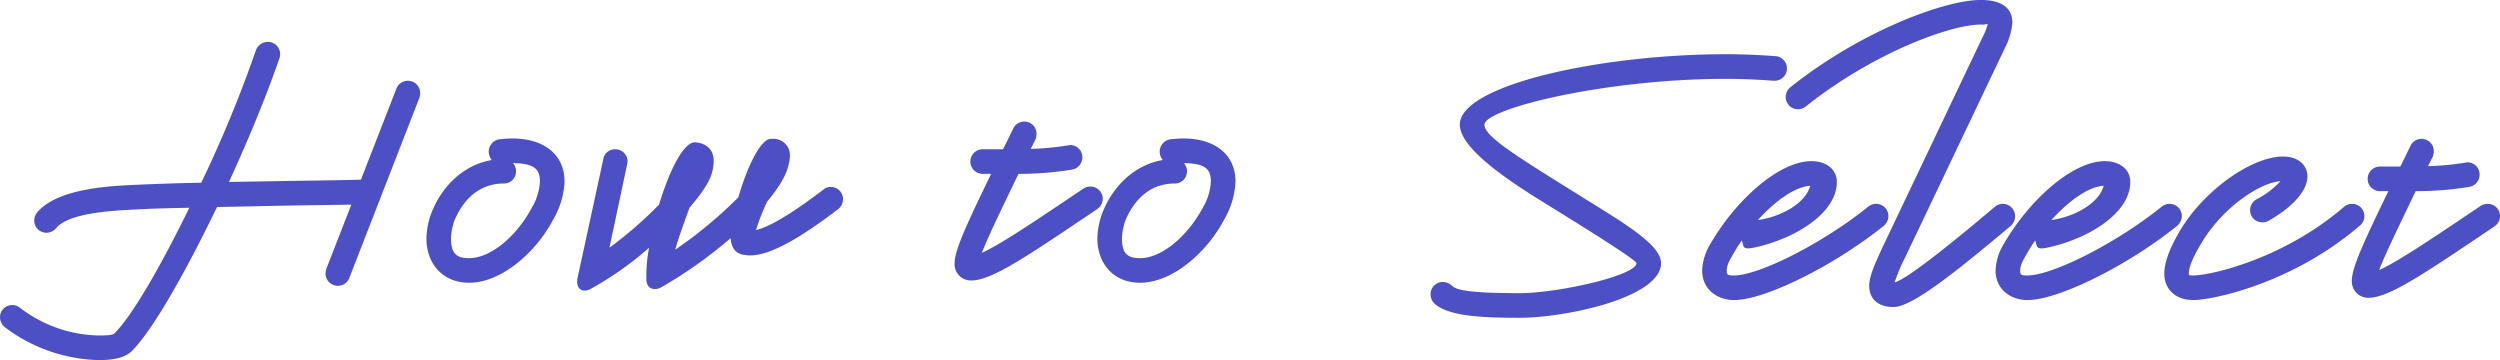 <svg xmlns="http://www.w3.org/2000/svg" width="578.315" height="83.31" viewBox="0 0 578.315 83.31">
<defs>
    <style>
      .cls-1 {
        fill: #4c50c4;
        fill-rule: evenodd;
      }
    </style>
  </defs>
  <path id="How_to_Select" data-name="How to Select" class="cls-1" d="M1288.85,4552.13c-16.11,10.86-24.21,16.38-28.93,16.47a3.781,3.781,0,0,1-4-4.01c0-3.02,2.93-9.25,8.45-20.65h-1.95a2.845,2.845,0,1,1,0-5.69h4.71l0.36-.71,1.96-4.01a2.836,2.836,0,0,1,5.43,1.16,3.512,3.512,0,0,1-.27,1.33l-1.07,2.14a65.831,65.831,0,0,0,8.55-.8l0.53-.09a2.811,2.811,0,0,1,2.85,2.85,2.857,2.857,0,0,1-2.4,2.84,77.555,77.555,0,0,1-12.38.98c-4.54,9.44-7.3,15.13-8.45,18.25,3.82-1.69,10.86-6.32,23.5-14.86a3.035,3.035,0,0,1,1.6-.45,2.817,2.817,0,0,1,2.85,2.85A2.916,2.916,0,0,1,1288.85,4552.13Zm-69.56,17c-4.36,0-6.76-2.67-6.76-6.14,0-2.4,1.15-5.7,3.56-9.79,5.43-9.26,16.55-17.27,23.94-17.27,3.47,0,5.61,1.96,5.61,4.63,0,3.03-2.94,6.77-8.99,10.24a2.688,2.688,0,0,1-1.43.35,2.8,2.8,0,0,1-2.84-2.85,2.936,2.936,0,0,1,1.51-2.49,19.477,19.477,0,0,0,5.52-4.18c-5.34.44-13.89,6.76-18.34,14.42-2.14,3.56-2.85,5.61-2.85,6.94,0,0.45,0,.45,1.07.45,3.47,0,20.21-3.39,34.81-15.85a2.869,2.869,0,0,1,1.86-.71,2.811,2.811,0,0,1,2.85,2.85,2.67,2.67,0,0,1-.98,2.13C1241.99,4565.48,1223.47,4569.13,1219.29,4569.13Zm-38.4,0c-3.83,0-7.39-2.4-7.39-6.85a12.888,12.888,0,0,1,1.96-6.23c5.79-9.97,15.76-19.05,23.32-19.05,3.3,0,5.88,1.78,5.88,4.81,0,7.47-10.15,13.17-18.52,15.04-1.78.44-2.84,0.53-3.11-.27l-0.36-1.24c-0.8,1.15-1.51,2.31-2.22,3.56-0.98,1.69-1.25,2.49-1.25,3.38,0,1.07.18,1.16,1.69,1.16,5.7,0,20.48-7.39,31.07-15.94a2.9,2.9,0,0,1,1.78-.62,2.817,2.817,0,0,1,2.85,2.85,2.965,2.965,0,0,1-1.07,2.22C1204.39,4560.94,1188.19,4569.13,1180.89,4569.13Zm17.63-26.43c-3.39.18-7.92,3.29-12.11,7.92C1191.57,4549.91,1197.36,4546.88,1198.52,4542.7Zm-23.36,4.18a2.817,2.817,0,0,1,2.85,2.85,2.887,2.887,0,0,1-.98,2.22c-12.28,10.33-22.7,18.69-26.97,18.78-3.92.09-5.79-2.04-5.79-4.89,0-2.23,1.43-5.34,3.12-8.99l23.14-48.6a12.248,12.248,0,0,0,1.16-3.02,4.336,4.336,0,0,1-1.6.17c-7.12,0-25.1,6.68-40.5,18.96a3.074,3.074,0,0,1-1.78.63,2.811,2.811,0,0,1-2.85-2.85,2.969,2.969,0,0,1,1.07-2.23c16.29-12.99,35.69-20.2,44.06-20.2,4.81,0,7.3,1.87,7.3,5.25a15.573,15.573,0,0,1-1.69,5.78l-23.15,48.6a39.554,39.554,0,0,0-2.4,5.7c2.4-.54,11.48-7.57,23.14-17.45A2.916,2.916,0,0,1,1175.16,4546.88Zm-52.78-28.48h-0.26c-3.56-.26-7.21-0.44-10.95-0.44-28.04,0-55.9,6.94-55.9,10.59,0,2.67,6.67,6.85,22.16,16.47,9.79,6.14,18.69,11.21,18.69,15.57,0,8.01-22.16,12.64-32.66,12.64-7.75,0-16.74-.18-19.94-3.47a3.091,3.091,0,0,1-.72-1.96,2.817,2.817,0,0,1,2.85-2.85,3.13,3.13,0,0,1,2.14.89c1.25,1.43,7.92,1.69,15.67,1.69,8.9,0,26.97-4.09,26.97-6.94,0-.71-11.75-8.01-16.03-10.68-7.03-4.45-24.83-14.42-24.83-21.36,0-9.17,32.67-16.29,61.6-16.29,3.83,0,7.65.18,11.48,0.45A2.851,2.851,0,0,1,1122.38,4518.4ZM975.6,4565.13c-6.142,0-9.881-4.45-9.881-10.32a17.962,17.962,0,0,1,1.513-6.68c2.671-6.14,7.745-10.41,13.619-11.39a3.111,3.111,0,0,1-.712-1.96,2.9,2.9,0,0,1,2.582-2.85c0.979-.09,1.958-0.18,2.848-0.18,7.388,0,12.106,3.74,12.106,9.97a18.963,18.963,0,0,1-2.581,8.73C991.091,4558.1,983.08,4565.13,975.6,4565.13Zm10.147-27.68a2.891,2.891,0,0,1,.712,1.87,2.814,2.814,0,0,1-2.848,2.85c-4.985,0-8.813,2.85-11.216,8.1a13.457,13.457,0,0,0-.979,4.54c0,3.38,1.068,4.63,4.184,4.63,5.073,0,11.037-5.17,14.509-11.66a13.173,13.173,0,0,0,1.869-6.06C991.981,4538.7,990.557,4537.54,985.75,4537.45ZM936.7,4564.6a3.783,3.783,0,0,1-4.006-4.01c0-3.02,2.937-9.25,8.456-20.65h-1.958a2.845,2.845,0,1,1,0-5.69h4.718l0.356-.71,1.958-4.01a2.849,2.849,0,0,1,2.582-1.69,2.808,2.808,0,0,1,2.848,2.85,3.546,3.546,0,0,1-.267,1.33l-1.068,2.14a65.8,65.8,0,0,0,8.545-.8l0.534-.09a2.809,2.809,0,0,1,2.849,2.85,2.856,2.856,0,0,1-2.4,2.84,77.5,77.5,0,0,1-12.373.98c-4.539,9.44-7.3,15.13-8.456,18.25,3.828-1.69,10.86-6.32,23.5-14.86a3.048,3.048,0,0,1,1.6-.45,2.815,2.815,0,0,1,2.849,2.85,2.907,2.907,0,0,1-1.336,2.4C949.515,4558.99,941.414,4564.51,936.7,4564.6Zm-51.356-5.79a8.724,8.724,0,0,1-1.6-.18c-2.047-.35-2.759-2.13-2.848-3.82a103.382,103.382,0,0,1-15.934,11.3c-1.691.98-3.383,0.45-3.561-1.51a34.9,34.9,0,0,1,.623-7.57,75.74,75.74,0,0,1-13.53,9.53c-2.047,1.06-3.471-.18-3.026-2.5l5.964-27.5a2.712,2.712,0,0,1,2.759-2.31,2.809,2.809,0,0,1,2.849,2.85l-0.089.62-4.1,19.31a95.936,95.936,0,0,0,11.483-9.97c2.314-7.74,5.7-14.59,8.367-14.41,2.315,0.17,4.273,1.42,4.273,4.36a10.333,10.333,0,0,1-.356,2.49c-0.445,2.05-2.4,4.98-5.252,8.28-1.068,3.02-2.4,6.49-3.294,9.7a101.2,101.2,0,0,0,14.6-12.11c1.869-6.41,4.9-13.35,7.477-13.53h0.445a3.789,3.789,0,0,1,4.006,4.01,7.773,7.773,0,0,1-.267,1.78c-0.445,2.49-2.315,5.52-4.985,8.72a47.033,47.033,0,0,0-2.582,6.59c2.671-.63,7.122-2.94,15.578-9.35a2.368,2.368,0,0,1,1.691-.62,2.815,2.815,0,0,1,2.849,2.85,2.938,2.938,0,0,1-1.157,2.31C894.866,4556.41,889.08,4558.81,885.341,4558.81Zm-64.952,6.32c-6.142,0-9.88-4.45-9.88-10.32a17.962,17.962,0,0,1,1.513-6.68c2.67-6.14,7.744-10.41,13.619-11.39a3.111,3.111,0,0,1-.712-1.96,2.9,2.9,0,0,1,2.581-2.85c0.98-.09,1.959-0.18,2.849-0.18,7.388,0,12.106,3.74,12.106,9.97a18.954,18.954,0,0,1-2.582,8.73C835.878,4558.1,827.866,4565.13,820.389,4565.13Zm10.148-27.68a2.891,2.891,0,0,1,.712,1.87,2.814,2.814,0,0,1-2.848,2.85c-4.985,0-8.813,2.85-11.216,8.1a13.457,13.457,0,0,0-.979,4.54c0,3.38,1.068,4.63,4.183,4.63,5.074,0,11.038-5.17,14.51-11.66a13.173,13.173,0,0,0,1.869-6.06C836.768,4538.7,835.344,4537.54,830.537,4537.45ZM792.7,4563.97a2.846,2.846,0,0,1-5.519-.97,4.4,4.4,0,0,1,.178-1.07l5.786-14.87-12.64.18c-5.608.09-12.106,0.27-18.426,0.36-7.3,15.13-15.044,28.84-19.851,33.46-1.335,1.25-3.738,1.96-7.3,1.96a37.378,37.378,0,0,1-21.987-7.65,2.991,2.991,0,0,1-1.068-2.23,2.815,2.815,0,0,1,2.849-2.85,2.847,2.847,0,0,1,1.78.63,30.838,30.838,0,0,0,18.426,6.41c2.225,0,3.116-.18,3.383-0.45,4.094-4.01,10.859-15.75,17.357-29.1-4.094.08-8.011,0.17-11.393,0.35-5.341.27-16.29,0.62-19.406,4.36a2.949,2.949,0,0,1-2.225,1.07,2.815,2.815,0,0,1-2.849-2.85,2.883,2.883,0,0,1,.624-1.78c4.895-5.96,18.337-6.23,23.5-6.49,4.361-.18,9.346-0.36,14.509-0.45a292.461,292.461,0,0,0,12.64-30.62,2.987,2.987,0,0,1,2.759-1.96,2.815,2.815,0,0,1,2.849,2.85,3.144,3.144,0,0,1-.178.98c-2.849,8.28-7.032,18.51-11.661,28.57l15.578-.26c6.765-.09,12.284-0.18,14.954-0.27l8.189-21.01a2.846,2.846,0,0,1,5.519.98,4.483,4.483,0,0,1-.178,1.07ZM1130.91,4537c3.29,0,5.87,1.78,5.87,4.81,0,7.47-10.15,13.17-18.51,15.04-1.78.44-2.85,0.53-3.12-.27l-0.35-1.24c-0.81,1.15-1.52,2.31-2.23,3.56-0.98,1.69-1.25,2.49-1.25,3.38,0,1.07.18,1.16,1.69,1.16,5.7,0,20.48-7.39,31.07-15.94a2.917,2.917,0,0,1,1.78-.62,2.817,2.817,0,0,1,2.85,2.85,2.965,2.965,0,0,1-1.07,2.22c-11.13,8.99-27.33,17.18-34.63,17.18-3.82,0-7.38-2.4-7.38-6.85a12.78,12.78,0,0,1,1.96-6.23C1113.37,4546.08,1123.34,4537,1130.91,4537Zm-0.27,5.7c-3.38.18-7.92,3.29-12.11,7.92C1123.7,4549.91,1129.48,4546.88,1130.64,4542.7Z" transform="translate(-711.875 -4499.72)"/>
</svg>
